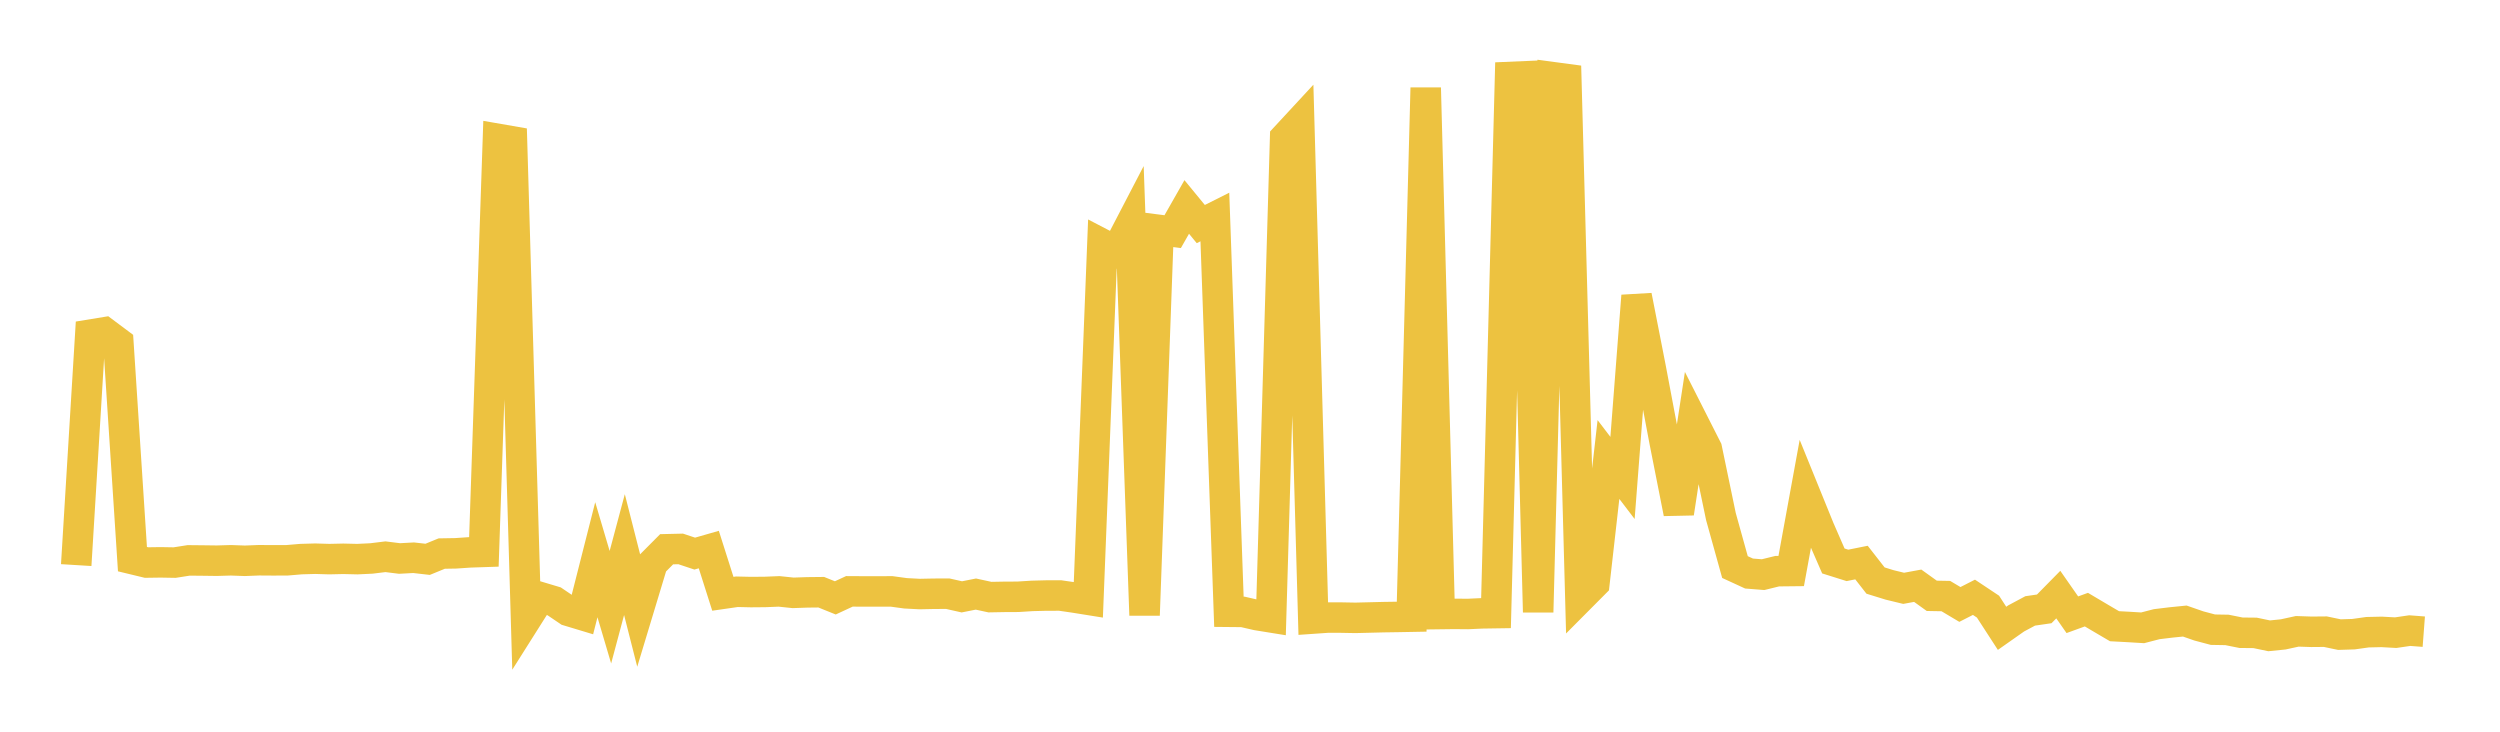 <svg width="164" height="48" xmlns="http://www.w3.org/2000/svg" xmlns:xlink="http://www.w3.org/1999/xlink"><path fill="none" stroke="rgb(237,194,64)" stroke-width="2" d="M5,37.07L5.922,21.952L6.844,21.801L7.766,22.49L8.689,36.68L9.611,36.903L10.533,36.89L11.455,36.906L12.377,36.761L13.299,36.77L14.222,36.782L15.144,36.755L16.066,36.788L16.988,36.752L17.91,36.758L18.832,36.755L19.754,36.677L20.677,36.651L21.599,36.678L22.521,36.657L23.443,36.679L24.365,36.635L25.287,36.522L26.21,36.637L27.132,36.587L28.054,36.692L28.976,36.314L29.898,36.298L30.82,36.235L31.743,36.204L32.665,9.11L33.587,9.27L34.509,40.63L35.431,39.171L36.353,39.447L37.275,40.071L38.198,40.35L39.12,36.718L40.042,39.833L40.964,36.382L41.886,40.008L42.808,36.959L43.731,36.031L44.653,36.009L45.575,36.316L46.497,36.051L47.419,38.952L48.341,38.819L49.263,38.84L50.186,38.832L51.108,38.795L52.03,38.891L52.952,38.859L53.874,38.849L54.796,39.221L55.719,38.793L56.641,38.798L57.563,38.799L58.485,38.795L59.407,38.921L60.329,38.969L61.251,38.95L62.174,38.946L63.096,39.154L64.018,38.971L64.94,39.171L65.862,39.154L66.784,39.149L67.707,39.091L68.629,39.067L69.551,39.066L70.473,39.2L71.395,39.348L72.317,16.012L73.24,16.493L74.162,14.72L75.084,40.357L76.006,15.078L76.928,15.196L77.85,13.576L78.772,14.699L79.695,14.235L80.617,40.133L81.539,40.142L82.461,40.354L83.383,40.503L84.305,9.031L85.228,8.034L86.15,40.578L87.072,40.514L87.994,40.514L88.916,40.531L89.838,40.508L90.76,40.485L91.683,40.471L92.605,40.454L93.527,5.762L94.449,40.282L95.371,40.27L96.293,40.278L97.216,40.235L98.138,40.221L99.06,5.048L99.982,5.009L100.904,40.157L101.826,5.057L102.749,5.181L103.671,39.196L104.593,38.269L105.515,30.143L106.437,31.353L107.359,19.407L108.281,24.114L109.204,29.002L110.126,33.663L111.048,27.632L111.97,29.451L112.892,33.884L113.814,37.199L114.737,37.624L115.659,37.697L116.581,37.47L117.503,37.46L118.425,32.414L119.347,34.684L120.269,36.799L121.192,37.089L122.114,36.904L123.036,38.085L123.958,38.37L124.88,38.594L125.802,38.424L126.725,39.086L127.647,39.103L128.569,39.652L129.491,39.182L130.413,39.796L131.335,41.218L132.257,40.57L133.18,40.076L134.102,39.942L135.024,39.005L135.946,40.327L136.868,39.992L137.79,40.538L138.713,41.08L139.635,41.129L140.557,41.185L141.479,40.946L142.401,40.834L143.323,40.741L144.246,41.062L145.168,41.307L146.09,41.323L147.012,41.508L147.934,41.517L148.856,41.71L149.778,41.616L150.701,41.415L151.623,41.446L152.545,41.438L153.467,41.631L154.389,41.602L155.311,41.473L156.234,41.452L157.156,41.503L158.078,41.368L159,41.438"></path></svg>